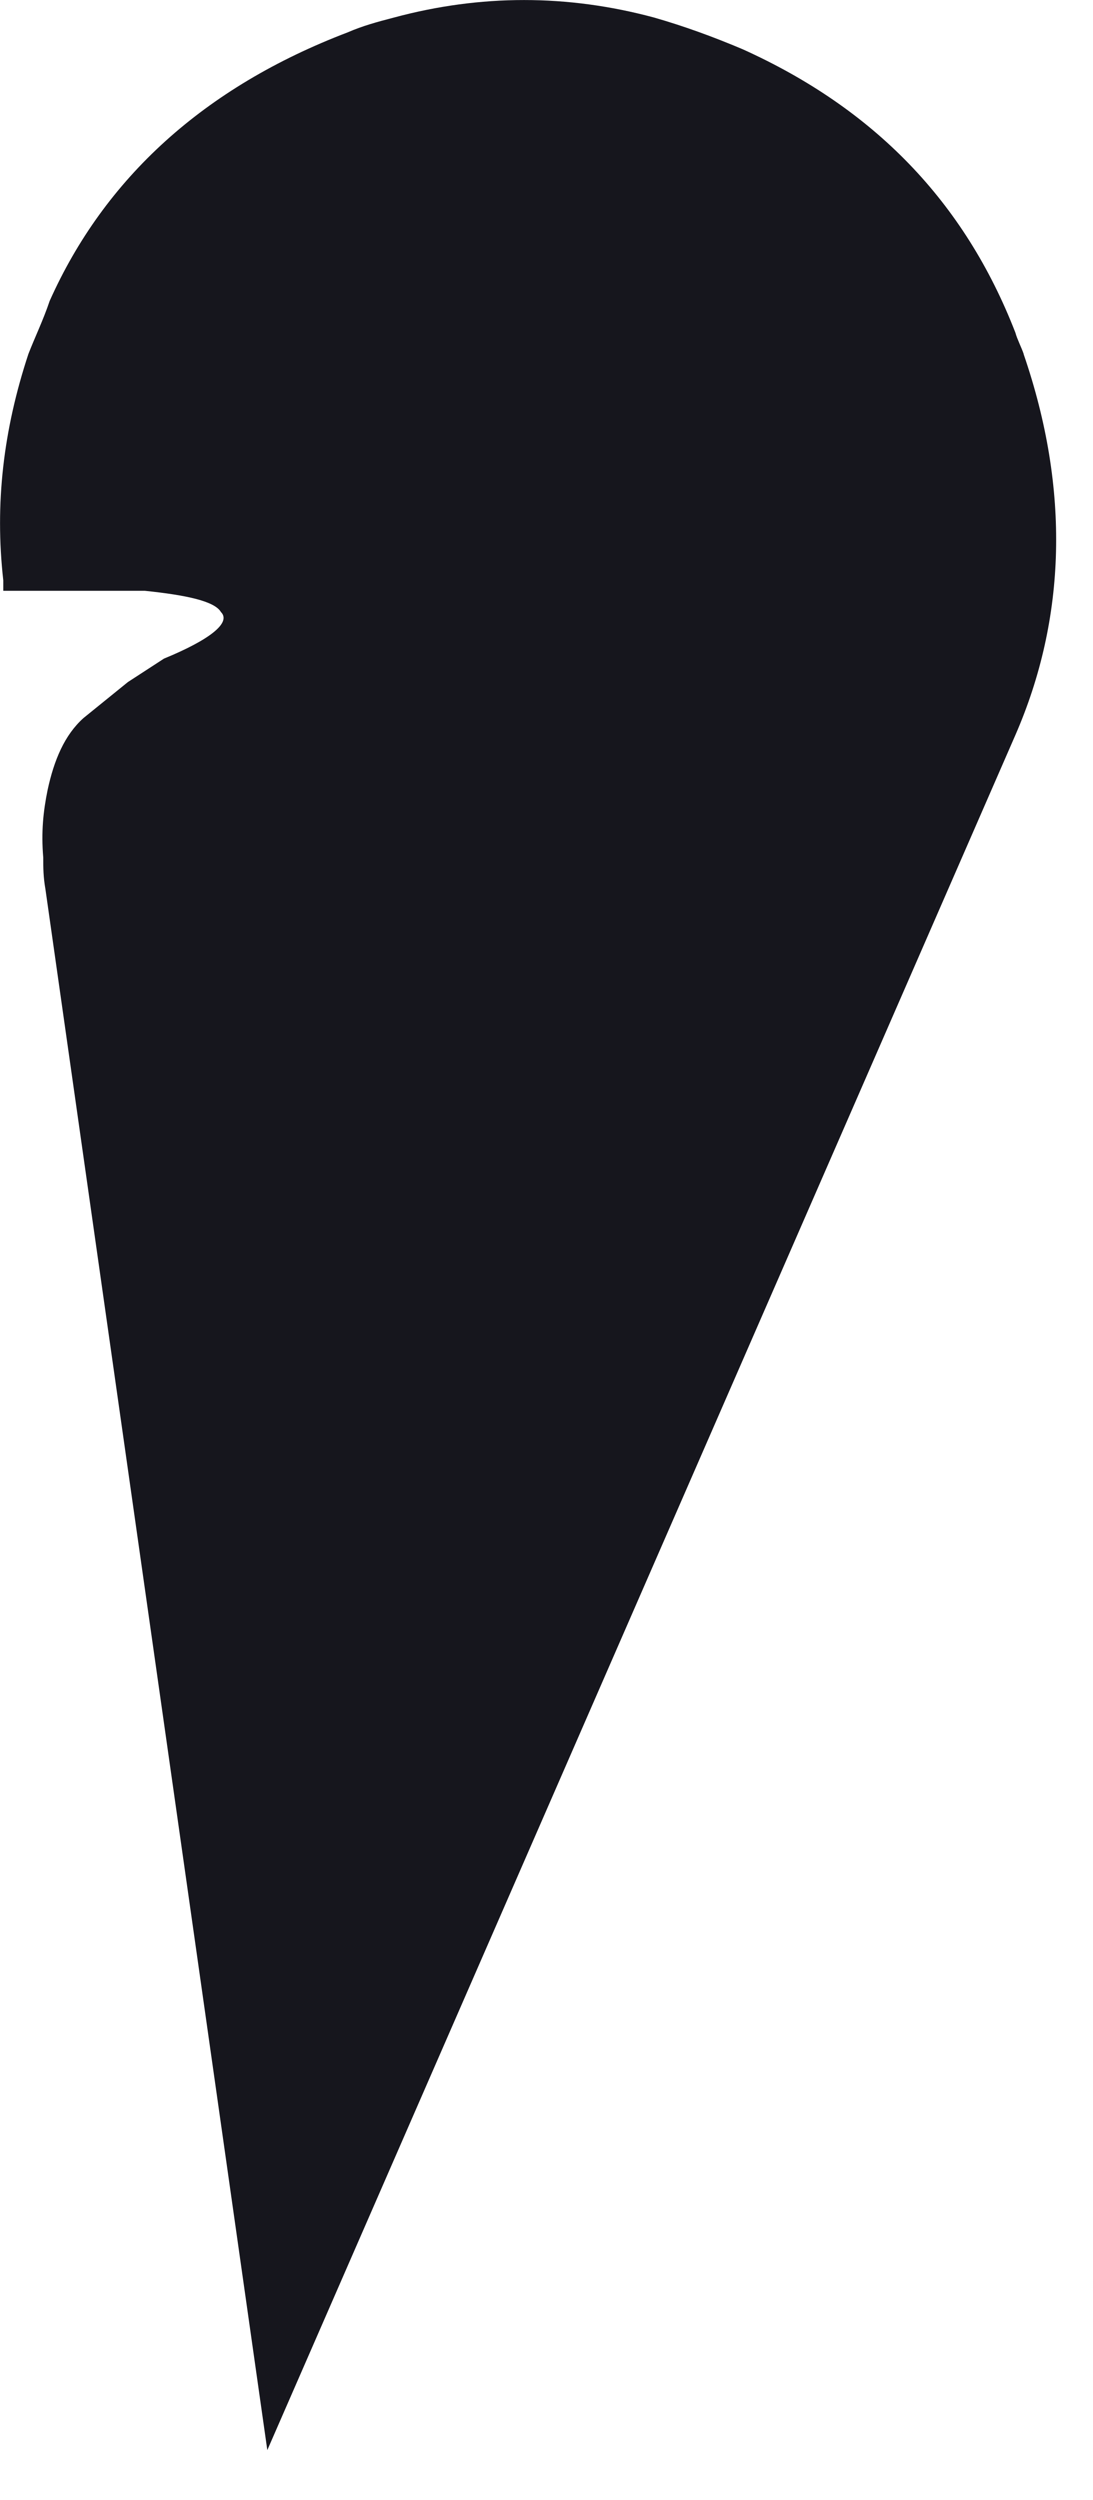 <?xml version="1.0" encoding="utf-8"?>
<svg xmlns="http://www.w3.org/2000/svg" fill="none" height="100%" overflow="visible" preserveAspectRatio="none" style="display: block;" viewBox="0 0 7 16" width="100%">
<path clip-rule="evenodd" d="M6.556 2.265C6.542 2.224 6.514 2.17 6.503 2.129C6.177 1.289 5.596 0.694 4.756 0.315C4.567 0.235 4.377 0.166 4.188 0.112C3.634 -0.037 3.078 -0.037 2.524 0.112C2.416 0.14 2.321 0.166 2.227 0.207C1.306 0.558 0.669 1.141 0.318 1.926C0.277 2.048 0.224 2.157 0.182 2.265C0.021 2.752 -0.034 3.225 0.021 3.714V3.781H0.928C1.198 3.809 1.375 3.848 1.415 3.917C1.482 3.984 1.347 4.093 1.05 4.215L0.819 4.365L0.535 4.595C0.413 4.704 0.346 4.865 0.305 5.055C0.277 5.191 0.263 5.325 0.277 5.488C0.277 5.555 0.277 5.611 0.291 5.691L1.712 15.68L6.503 4.704C6.828 3.958 6.854 3.134 6.556 2.267V2.265Z" fill="#16161D" fill-rule="evenodd" id="Vector"/>
</svg>